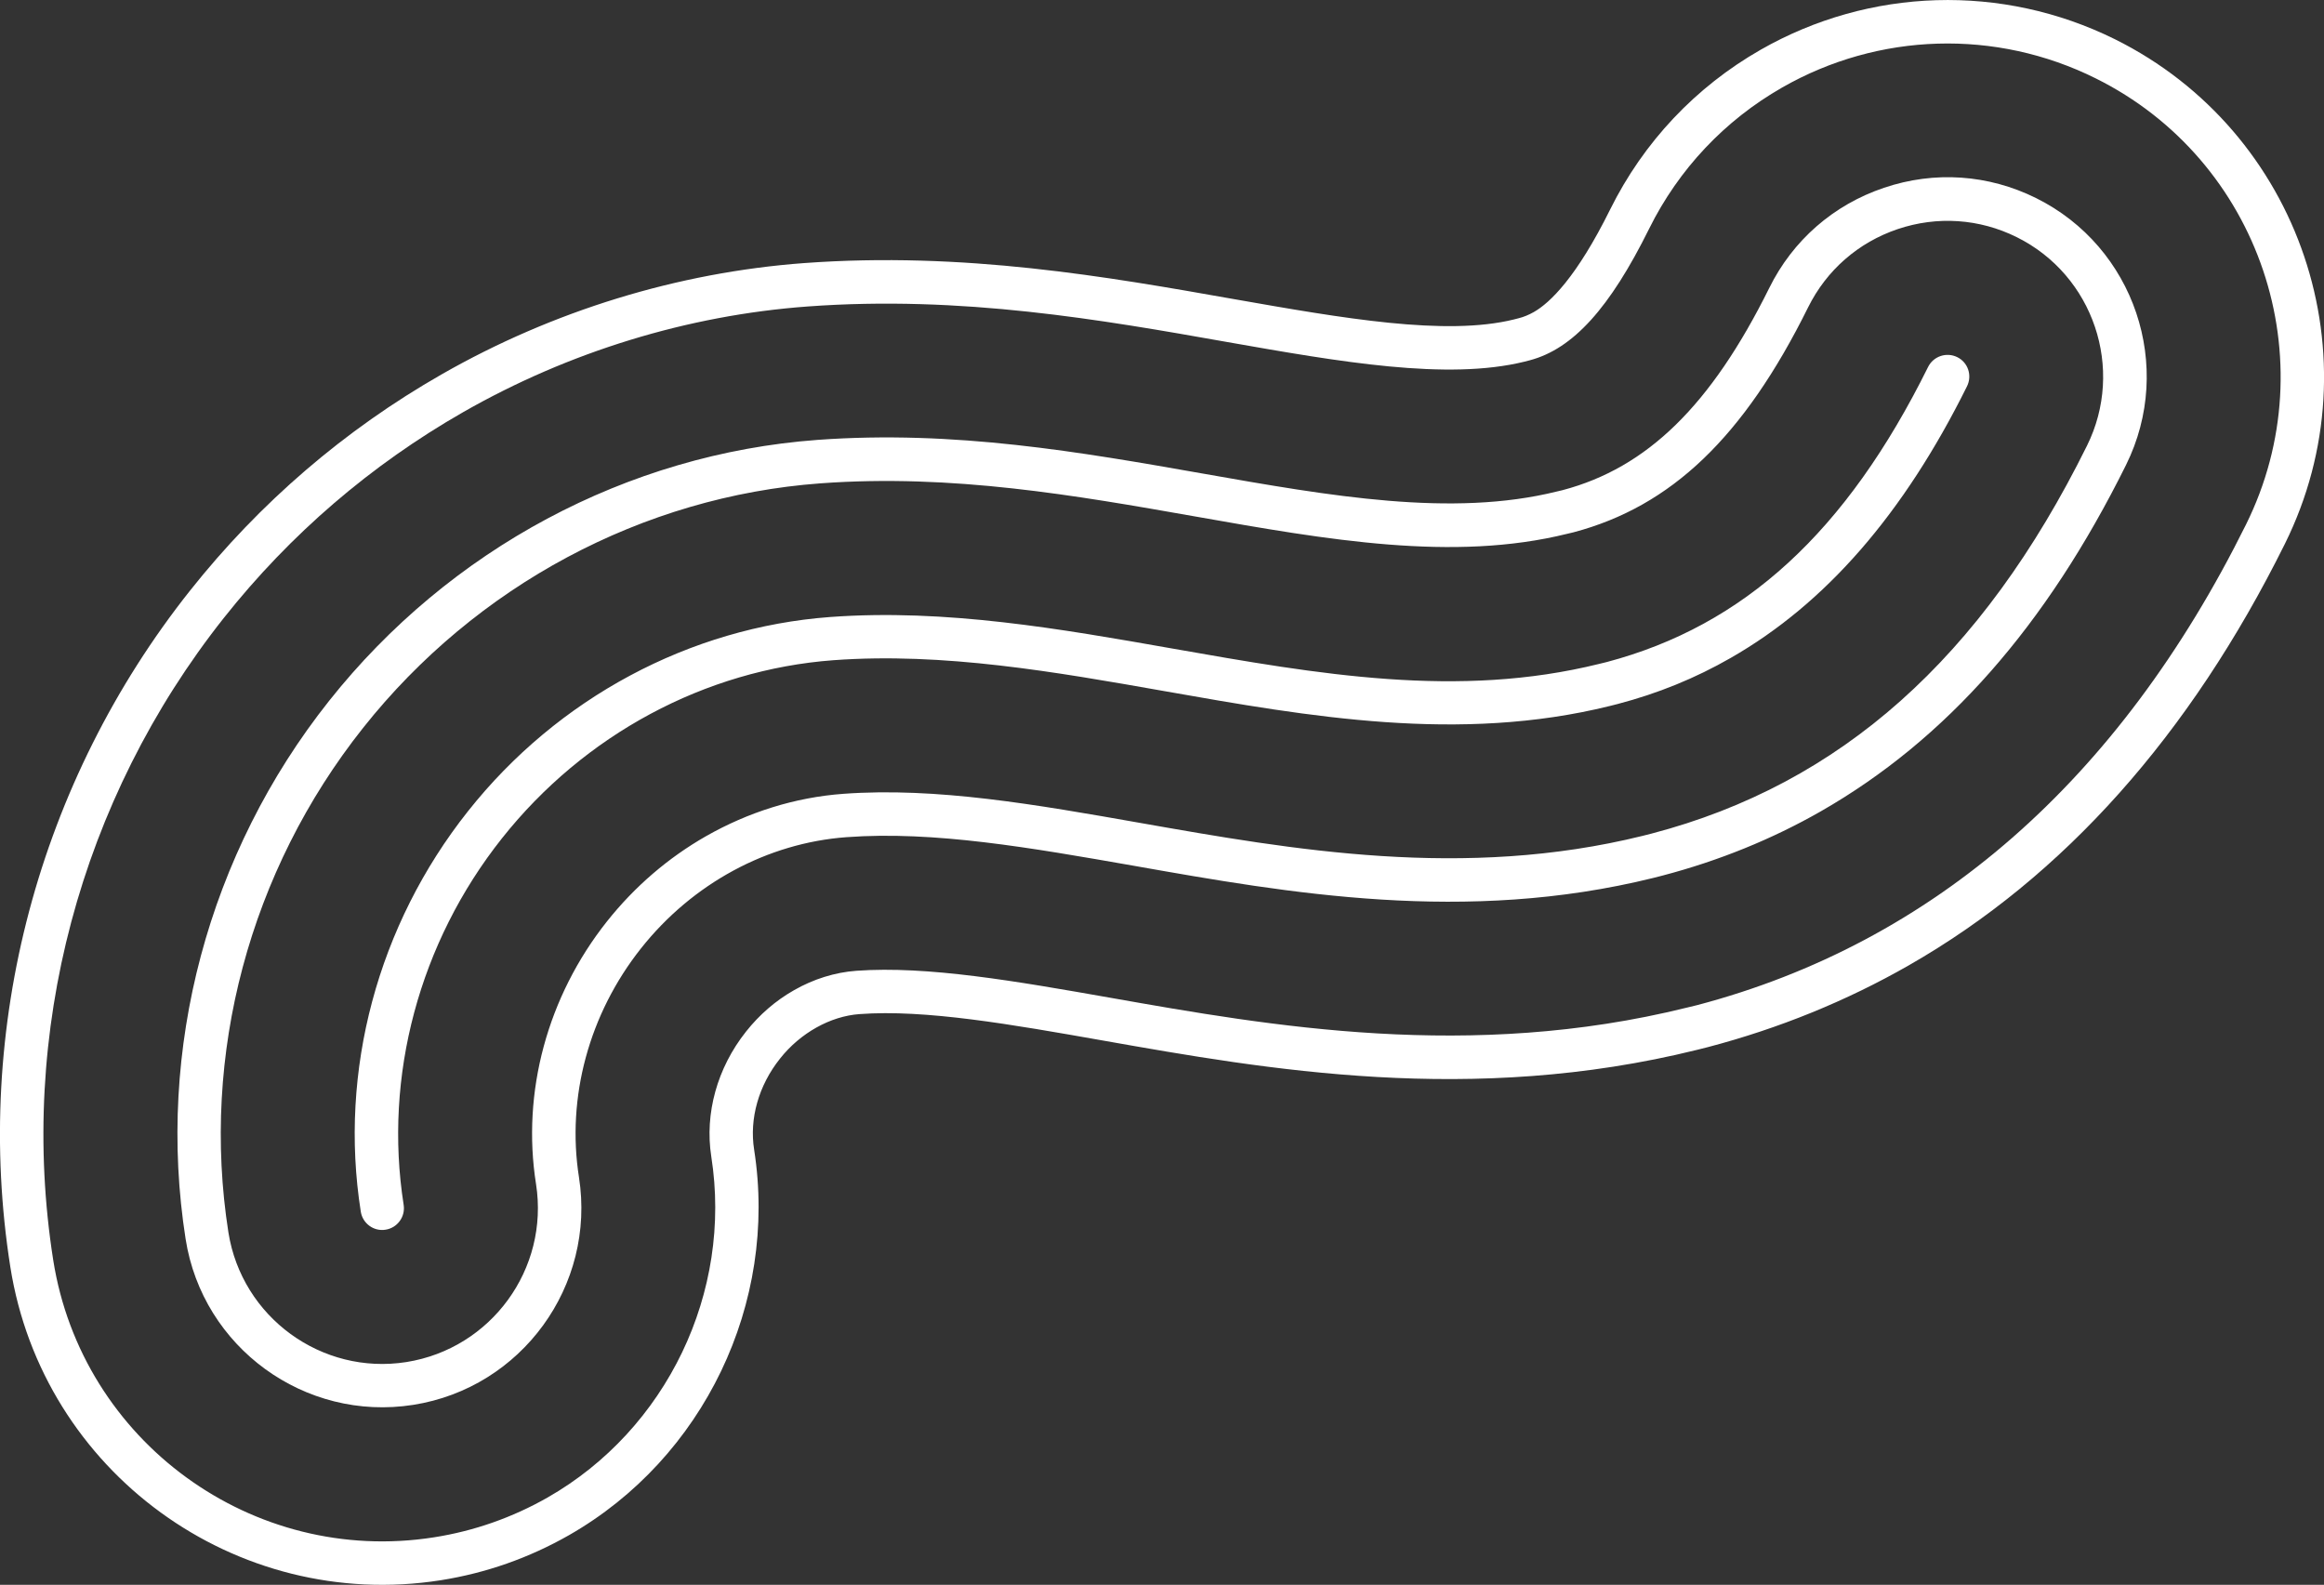 <?xml version="1.0" encoding="utf-8"?>
<!-- Generator: Adobe Illustrator 16.0.0, SVG Export Plug-In . SVG Version: 6.00 Build 0)  -->
<!DOCTYPE svg PUBLIC "-//W3C//DTD SVG 1.1//EN" "http://www.w3.org/Graphics/SVG/1.1/DTD/svg11.dtd">
<svg version="1.1" xmlns:x="http://ns.adobe.com/Extensibility/1.0/" xmlns:i="http://ns.adobe.com/AdobeIllustrator/10.0/" xmlns:graph="http://ns.adobe.com/Graphs/1.0/"
	 xmlns="http://www.w3.org/2000/svg" xmlns:xlink="http://www.w3.org/1999/xlink" xmlns:a="http://ns.adobe.com/AdobeSVGViewerExtensions/3.0/"
	 x="0px" y="0px" width="67.609px" height="46.104px" viewBox="0 0 67.609 46.104" enable-background="new 0 0 67.609 46.104"
	 xml:space="preserve">
<rect x="0" y="0" width="67.609" height="46.104" fill="#333333" stroke="none"/>
<g id="圖層_1">
	<g>
		<g>
			<path fill="#FFFFFF" d="M55.528,28.084c-1.806,1.033-3.771,1.834-5.844,2.378l-0.314,0.079
				c-6.559,1.623-12.505,0.573-17.284-0.271c-2.658-0.469-5.168-0.911-7.081-0.769c-0.849,0.061-1.725,0.55-2.313,1.295
				c-0.623,0.781-0.896,1.748-0.753,2.65c0.698,4.466-1.466,8.972-5.383,11.212c-1.158,0.661-2.414,1.104-3.736,1.313
				c-5.966,0.936-11.581-3.154-12.52-9.117c-1.091-6.938,0.813-14.109,5.228-19.672c2.028-2.557,4.492-4.674,7.319-6.291
				c3.23-1.847,6.877-2.967,10.549-3.238c4.64-0.339,8.811,0.396,12.487,1.046c3.181,0.559,6.175,1.086,8.165,0.593l0.139-0.036
				c0.141-0.034,0.298-0.101,0.435-0.179c0.471-0.268,1.242-1.008,2.222-2.987c0.969-1.954,2.481-3.559,4.375-4.642
				c3.174-1.814,7.029-1.93,10.307-0.307c5.409,2.686,7.628,9.269,4.946,14.678C63.713,21.381,60.031,25.51,55.528,28.084
				 M23.097,28.807c0.569-0.326,1.196-0.521,1.815-0.566c2.07-0.15,4.654,0.304,7.39,0.785c4.665,0.824,10.467,1.846,16.762,0.289
				l0.306-0.074c6.863-1.808,12.27-6.519,15.969-13.98c2.376-4.789,0.41-10.613-4.377-12.984c-2.897-1.439-6.308-1.338-9.116,0.269
				c-1.675,0.957-3.013,2.38-3.869,4.106c-1.144,2.311-2.215,3.496-3.473,3.829l-0.146,0.038c-2.255,0.557-5.375,0.008-8.679-0.573
				c-3.618-0.64-7.704-1.36-12.188-1.03c-3.481,0.256-6.944,1.318-10.014,3.072c-2.688,1.538-5.028,3.547-6.959,5.98
				c-4.194,5.288-6.005,12.101-4.97,18.688c0.832,5.276,5.803,8.897,11.078,8.066c1.167-0.183,2.281-0.575,3.306-1.159
				c3.466-1.982,5.38-5.971,4.76-9.92c-0.194-1.25,0.171-2.575,1.011-3.633C22.093,29.518,22.561,29.112,23.097,28.807"/>
		</g>
		<g>
			<path fill="#FFFFFF" d="M52.966,23.605c-1.413,0.807-2.958,1.435-4.595,1.865l-0.274,0.07c-5.462,1.35-10.591,0.446-15.113-0.354
				c-2.994-0.524-5.808-1.02-8.356-0.832c-2.302,0.168-4.483,1.346-5.98,3.235c-1.512,1.907-2.17,4.335-1.805,6.657
				c0.494,3.152-1.664,6.127-4.822,6.623c-3.154,0.496-6.127-1.668-6.621-4.824c-0.866-5.515,0.654-11.221,4.174-15.656
				c3.502-4.413,8.675-7.184,14.205-7.592c3.99-0.291,7.664,0.355,11.215,0.98c3.724,0.656,7.243,1.277,10.295,0.522l0.173-0.041
				c2.457-0.651,4.314-2.462,6.008-5.879c0.684-1.385,1.866-2.421,3.339-2.916c1.467-0.497,3.036-0.39,4.425,0.3
				c2.86,1.419,4.035,4.9,2.616,7.763C59.521,18.221,56.614,21.518,52.966,23.605 M20.533,24.329
				c1.229-0.701,2.594-1.133,4.001-1.236c2.705-0.198,5.593,0.31,8.65,0.849c4.418,0.779,9.407,1.659,14.606,0.373l0.264-0.067
				c5.486-1.438,9.601-5.101,12.659-11.28c1.109-2.235,0.193-4.962-2.045-6.07c-1.084-0.538-2.313-0.62-3.461-0.233
				c-1.147,0.388-2.07,1.194-2.607,2.278c-1.869,3.771-3.976,5.788-6.826,6.543l-0.182,0.043c-3.312,0.82-6.96,0.178-10.82-0.504
				c-3.474-0.612-7.066-1.245-10.905-0.964c-5.172,0.381-10.021,2.975-13.305,7.115c-3.302,4.159-4.728,9.511-3.917,14.677
				c0.39,2.465,2.71,4.159,5.177,3.771c2.467-0.391,4.158-2.711,3.772-5.179c-0.422-2.673,0.331-5.456,2.063-7.639
				C18.465,25.788,19.444,24.951,20.533,24.329"/>
		</g>
		<g>
			<path fill="#FFFFFF" d="M50.347,19.141c-1.026,0.589-2.12,1.034-3.29,1.34l-0.226,0.057c-4.373,1.082-8.733,0.313-12.953-0.432
				c-3.164-0.558-6.435-1.135-9.631-0.9c-3.735,0.277-7.251,2.164-9.643,5.18c-2.407,3.033-3.448,6.921-2.861,10.664
				c0.055,0.347-0.184,0.67-0.526,0.723c-0.343,0.057-0.667-0.181-0.721-0.524c-0.645-4.095,0.491-8.336,3.117-11.648
				c2.609-3.294,6.454-5.35,10.542-5.652c3.352-0.245,6.702,0.345,9.942,0.916c4.278,0.753,8.317,1.466,12.431,0.447l0.213-0.052
				c3.996-1.058,6.97-3.78,9.351-8.586c0.155-0.31,0.532-0.439,0.847-0.285s0.44,0.534,0.285,0.848
				C55.385,14.943,53.116,17.557,50.347,19.141"/>
		</g>
	</g>
</g>
<g id="圖層_2">
</g>
</svg>
